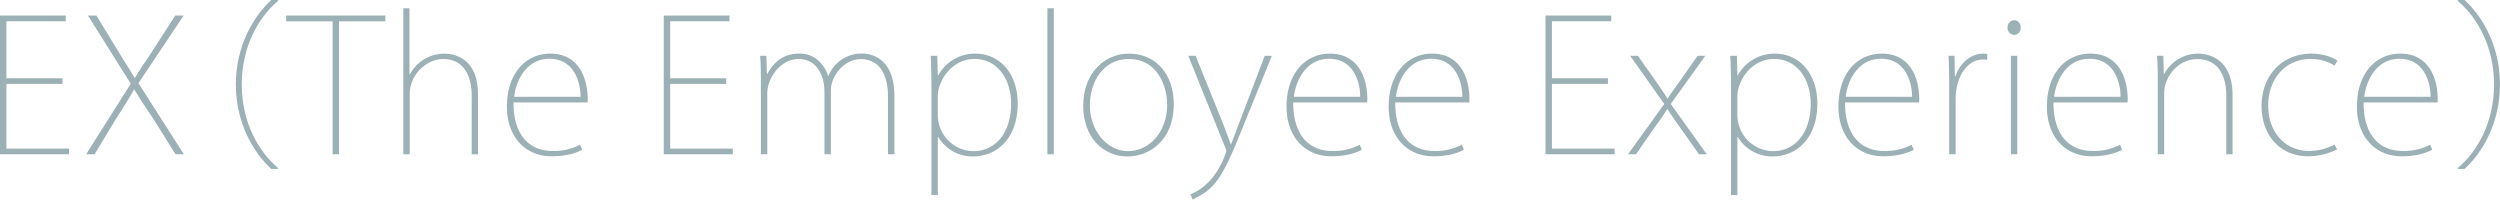 <svg xmlns="http://www.w3.org/2000/svg" viewBox="0 0 964.62 77.03"><defs><style>.cls-1{fill:#9cb1b5;}</style></defs><title>h2_7</title><g id="レイヤー_2" data-name="レイヤー 2"><g id="レイヤー_3" data-name="レイヤー 3"><path class="cls-1" d="M26.64,59.52H0V6H25.37v2.2H2.48v22H24.09v2.19H2.48V57.33H26.64Z"/><path class="cls-1" d="M70.93,59.52H67.74L59.1,45.78c-3.54-5.25-5.39-8.08-7.23-11.13h-.21c-1.77,3.12-3.4,5.81-6.95,11.27l-8.22,13.6H33.23L50.46,32.31,33.94,6H37.2l9.22,15.1c2.26,3.61,3.82,6.09,5.52,8.93h.14c1.71-2.91,3.33-5.25,5.81-8.93L67.6,6h3.26L53.43,32.1Z"/><path class="cls-1" d="M107.29.35c-7.73,6.45-14,17.86-14,32.25,0,14.81,6.6,26,14,32.24v.35h-2.63C97.65,58.74,91,47.26,91,32.6S97.65,6.45,104.66,0h2.63Z"/><path class="cls-1" d="M148.67,8.22H130.82v51.3h-2.48V8.22H110.41V6h38.26Z"/><path class="cls-1" d="M184.46,59.52H182V36.78c0-7-2.76-14-11-14-6.52,0-12.9,6.09-12.9,13.46V59.52h-2.48V3.19H158V28.7h.14a15.09,15.09,0,0,1,13.18-8c3.4,0,13.11,1.21,13.11,15.8Z"/><path class="cls-1" d="M224.64,57.75c-1.06.64-4.89,2.55-11.76,2.55-10.63,0-17.29-8-17.29-19.06,0-13.18,7.44-20.55,16.72-20.55,11.27,0,14.46,9.85,14.46,17.65a6.14,6.14,0,0,1-.07,1.2H198.14c-.07,11.91,5.53,18.71,15.09,18.71a21.3,21.3,0,0,0,10.56-2.41ZM224,37.34c.07-4.25-1.77-14.66-12-14.66-8.86,0-12.9,8.36-13.61,14.66Z"/><path class="cls-1" d="M282.75,59.52H256.11V6h25.36v2.2H258.59v22H280.2v2.19H258.59V57.33h24.16Z"/><path class="cls-1" d="M345.11,59.52h-2.48V37.42c0-9-3.47-14.6-10.56-14.6-6.23,0-11.48,6.3-11.48,12.12V59.52h-2.48v-24c0-7.15-3.47-12.75-10-12.75-6.87,0-12.05,7.23-12.05,13.18V59.52h-2.48V30.12c0-3.26-.07-5.67-.28-8.58h2.41l.21,7h.14c2.55-4.75,6.31-7.87,12.55-7.87,5.31,0,9.42,3.76,10.91,8.65h.14a13.7,13.7,0,0,1,13.18-8.65c3.12,0,12.26,1.56,12.26,16.44Z"/><path class="cls-1" d="M362,29.12a16.09,16.09,0,0,1,14.24-8.43c10,0,16.44,8.22,16.44,19.21,0,13.74-8.22,20.47-17.29,20.47A15.5,15.5,0,0,1,362,52.86h-.14v22.4h-2.48V33.59c0-4.75-.07-8.43-.29-12.05h2.55l.22,7.58Zm-.14,15.45a13.92,13.92,0,0,0,13.67,13.75c9.21,0,14.6-7.87,14.6-18.28,0-9.57-5.31-17.29-14.1-17.29s-14.17,8.36-14.17,14.38Z"/><path class="cls-1" d="M406.62,59.52h-2.48V3.19h2.48Z"/><path class="cls-1" d="M452.9,40.18c0,14.24-9.71,20.19-17.79,20.19-9.71,0-17.15-7.65-17.15-19.48,0-13.11,8.58-20.2,17.58-20.2C446.09,20.69,452.9,28.7,452.9,40.18ZM435.61,22.75c-10,0-15.1,8.93-15.1,17.92,0,9.43,6.45,17.65,14.67,17.65S450.35,51,450.35,40.46C450.35,32.38,446,22.75,435.61,22.75Z"/><path class="cls-1" d="M490.74,21.54,479,50.38C471.18,70,468.28,73,460.2,77l-.92-2c10.48-4.11,13.89-16.51,13.89-16.72a5.42,5.42,0,0,0-.5-1.56L458.5,21.54h2.83l10.56,26.15c1.06,2.76,1.91,5,3,8H475c1.13-2.84,2.05-5.39,3.26-8.58L488,21.54Z"/><path class="cls-1" d="M525.46,57.75c-1.06.64-4.89,2.55-11.76,2.55-10.63,0-17.29-8-17.29-19.06,0-13.18,7.44-20.55,16.72-20.55,11.27,0,14.46,9.85,14.46,17.65a6.14,6.14,0,0,1-.07,1.2H499c-.07,11.91,5.53,18.71,15.09,18.71a21.3,21.3,0,0,0,10.56-2.41Zm-.63-20.41c.07-4.25-1.78-14.66-12-14.66C504,22.68,500,31,499.24,37.34Z"/><path class="cls-1" d="M564.86,57.75c-1.06.64-4.89,2.55-11.76,2.55-10.63,0-17.29-8-17.29-19.06,0-13.18,7.44-20.55,16.72-20.55,11.27,0,14.46,9.85,14.46,17.65a6.14,6.14,0,0,1-.07,1.2H538.36c-.07,11.91,5.53,18.71,15.1,18.71A21.28,21.28,0,0,0,564,55.84Zm-.63-20.41c.07-4.25-1.77-14.66-12-14.66-8.86,0-12.9,8.36-13.61,14.66Z"/><path class="cls-1" d="M623,59.52H596.33V6H621.7v2.2H598.81v22h21.61v2.19H598.81V57.33H623Z"/><path class="cls-1" d="M658,21.54,644.66,40.11l13.89,19.41h-3l-7.16-10.13c-1.77-2.48-3.33-4.75-5-7.23h-.14c-1.63,2.62-3,4.54-5,7.23l-7,10.13h-3.11l14-19.41L629,21.54h3l6.88,9.78c1.63,2.34,3,4.25,4.46,6.66h.14c1.49-2.41,3.05-4.32,4.61-6.59L655,21.54Z"/><path class="cls-1" d="M670.52,29.12a16.09,16.09,0,0,1,14.25-8.43c10,0,16.44,8.22,16.44,19.21,0,13.74-8.22,20.47-17.29,20.47a15.52,15.52,0,0,1-13.4-7.51h-.14v22.4H667.9V33.59c0-4.75-.07-8.43-.28-12.05h2.55l.21,7.58Zm-.14,15.45a13.93,13.93,0,0,0,13.68,13.75c9.21,0,14.6-7.87,14.6-18.28,0-9.57-5.32-17.29-14.11-17.29s-14.17,8.36-14.17,14.38Z"/><path class="cls-1" d="M738.41,57.75c-1.06.64-4.89,2.55-11.76,2.55-10.63,0-17.29-8-17.29-19.06,0-13.18,7.44-20.55,16.72-20.55,11.27,0,14.46,9.85,14.46,17.65a6.14,6.14,0,0,1-.07,1.2H711.91c-.07,11.91,5.53,18.71,15.09,18.71a21.3,21.3,0,0,0,10.56-2.41Zm-.64-20.41c.07-4.25-1.77-14.66-12-14.66-8.86,0-12.9,8.36-13.61,14.66Z"/><path class="cls-1" d="M766.76,23.1a12.81,12.81,0,0,0-1.63-.14c-6.17,0-10.56,6.8-10.56,15.31V59.52h-2.48V32.74c0-3.47-.07-7.51-.28-11.2h2.33l.15,7.94h.21c1.56-4.68,5.46-8.79,10.84-8.79a5,5,0,0,1,1.42.21Z"/><path class="cls-1" d="M777.11,13.46a2.65,2.65,0,0,1-2.49-2.83,2.71,2.71,0,0,1,2.56-2.84,2.61,2.61,0,0,1,2.48,2.84A2.58,2.58,0,0,1,777.11,13.46Zm1.27,46.06H775.9v-38h2.48Z"/><path class="cls-1" d="M818.84,57.75c-1.06.64-4.89,2.55-11.76,2.55-10.63,0-17.29-8-17.29-19.06,0-13.18,7.44-20.55,16.72-20.55,11.27,0,14.46,9.85,14.46,17.65a6.14,6.14,0,0,1-.07,1.2H792.34c-.07,11.91,5.53,18.71,15.09,18.71A21.3,21.3,0,0,0,818,55.84Zm-.63-20.41c.07-4.25-1.78-14.66-12-14.66-8.86,0-12.9,8.36-13.61,14.66Z"/><path class="cls-1" d="M861.43,59.52H859V36.92c0-7.3-2.83-14.1-11.19-14.1-7.59,0-12.76,7.08-12.76,13V59.52h-2.48V30.12c0-3.26-.07-5.67-.28-8.58h2.41l.21,7.09H835a14.92,14.92,0,0,1,13.32-7.94c3,0,13.11,1.35,13.11,16Z"/><path class="cls-1" d="M901.76,57.61a24.51,24.51,0,0,1-11.2,2.69c-10.77,0-17.93-8.07-17.93-19.34,0-12.26,8.29-20.27,19.21-20.27,3.18,0,7.79.92,10.06,2.77l-1.14,1.84a16.93,16.93,0,0,0-9-2.55c-10.77,0-16.58,8.57-16.58,17.92,0,10.42,6.59,17.58,15.8,17.58a21.17,21.17,0,0,0,9.78-2.48Z"/><path class="cls-1" d="M938.46,57.75c-1.06.64-4.88,2.55-11.76,2.55-10.63,0-17.29-8-17.29-19.06,0-13.18,7.44-20.55,16.72-20.55,11.27,0,14.46,9.85,14.46,17.65a6.14,6.14,0,0,1-.07,1.2H912c-.07,11.91,5.53,18.71,15.1,18.71a21.36,21.36,0,0,0,10.56-2.41Zm-.63-20.41c.07-4.25-1.77-14.66-12-14.66C917,22.68,913,31,912.25,37.34Z"/><path class="cls-1" d="M948.32,64.84c7.72-6.45,14-17.86,14-32.24,0-14.81-6.59-26-14-32.25V0h2.62c7.09,6.45,13.68,17.93,13.68,32.6S958,58.74,950.94,65.19h-2.62Z"/></g></g></svg>